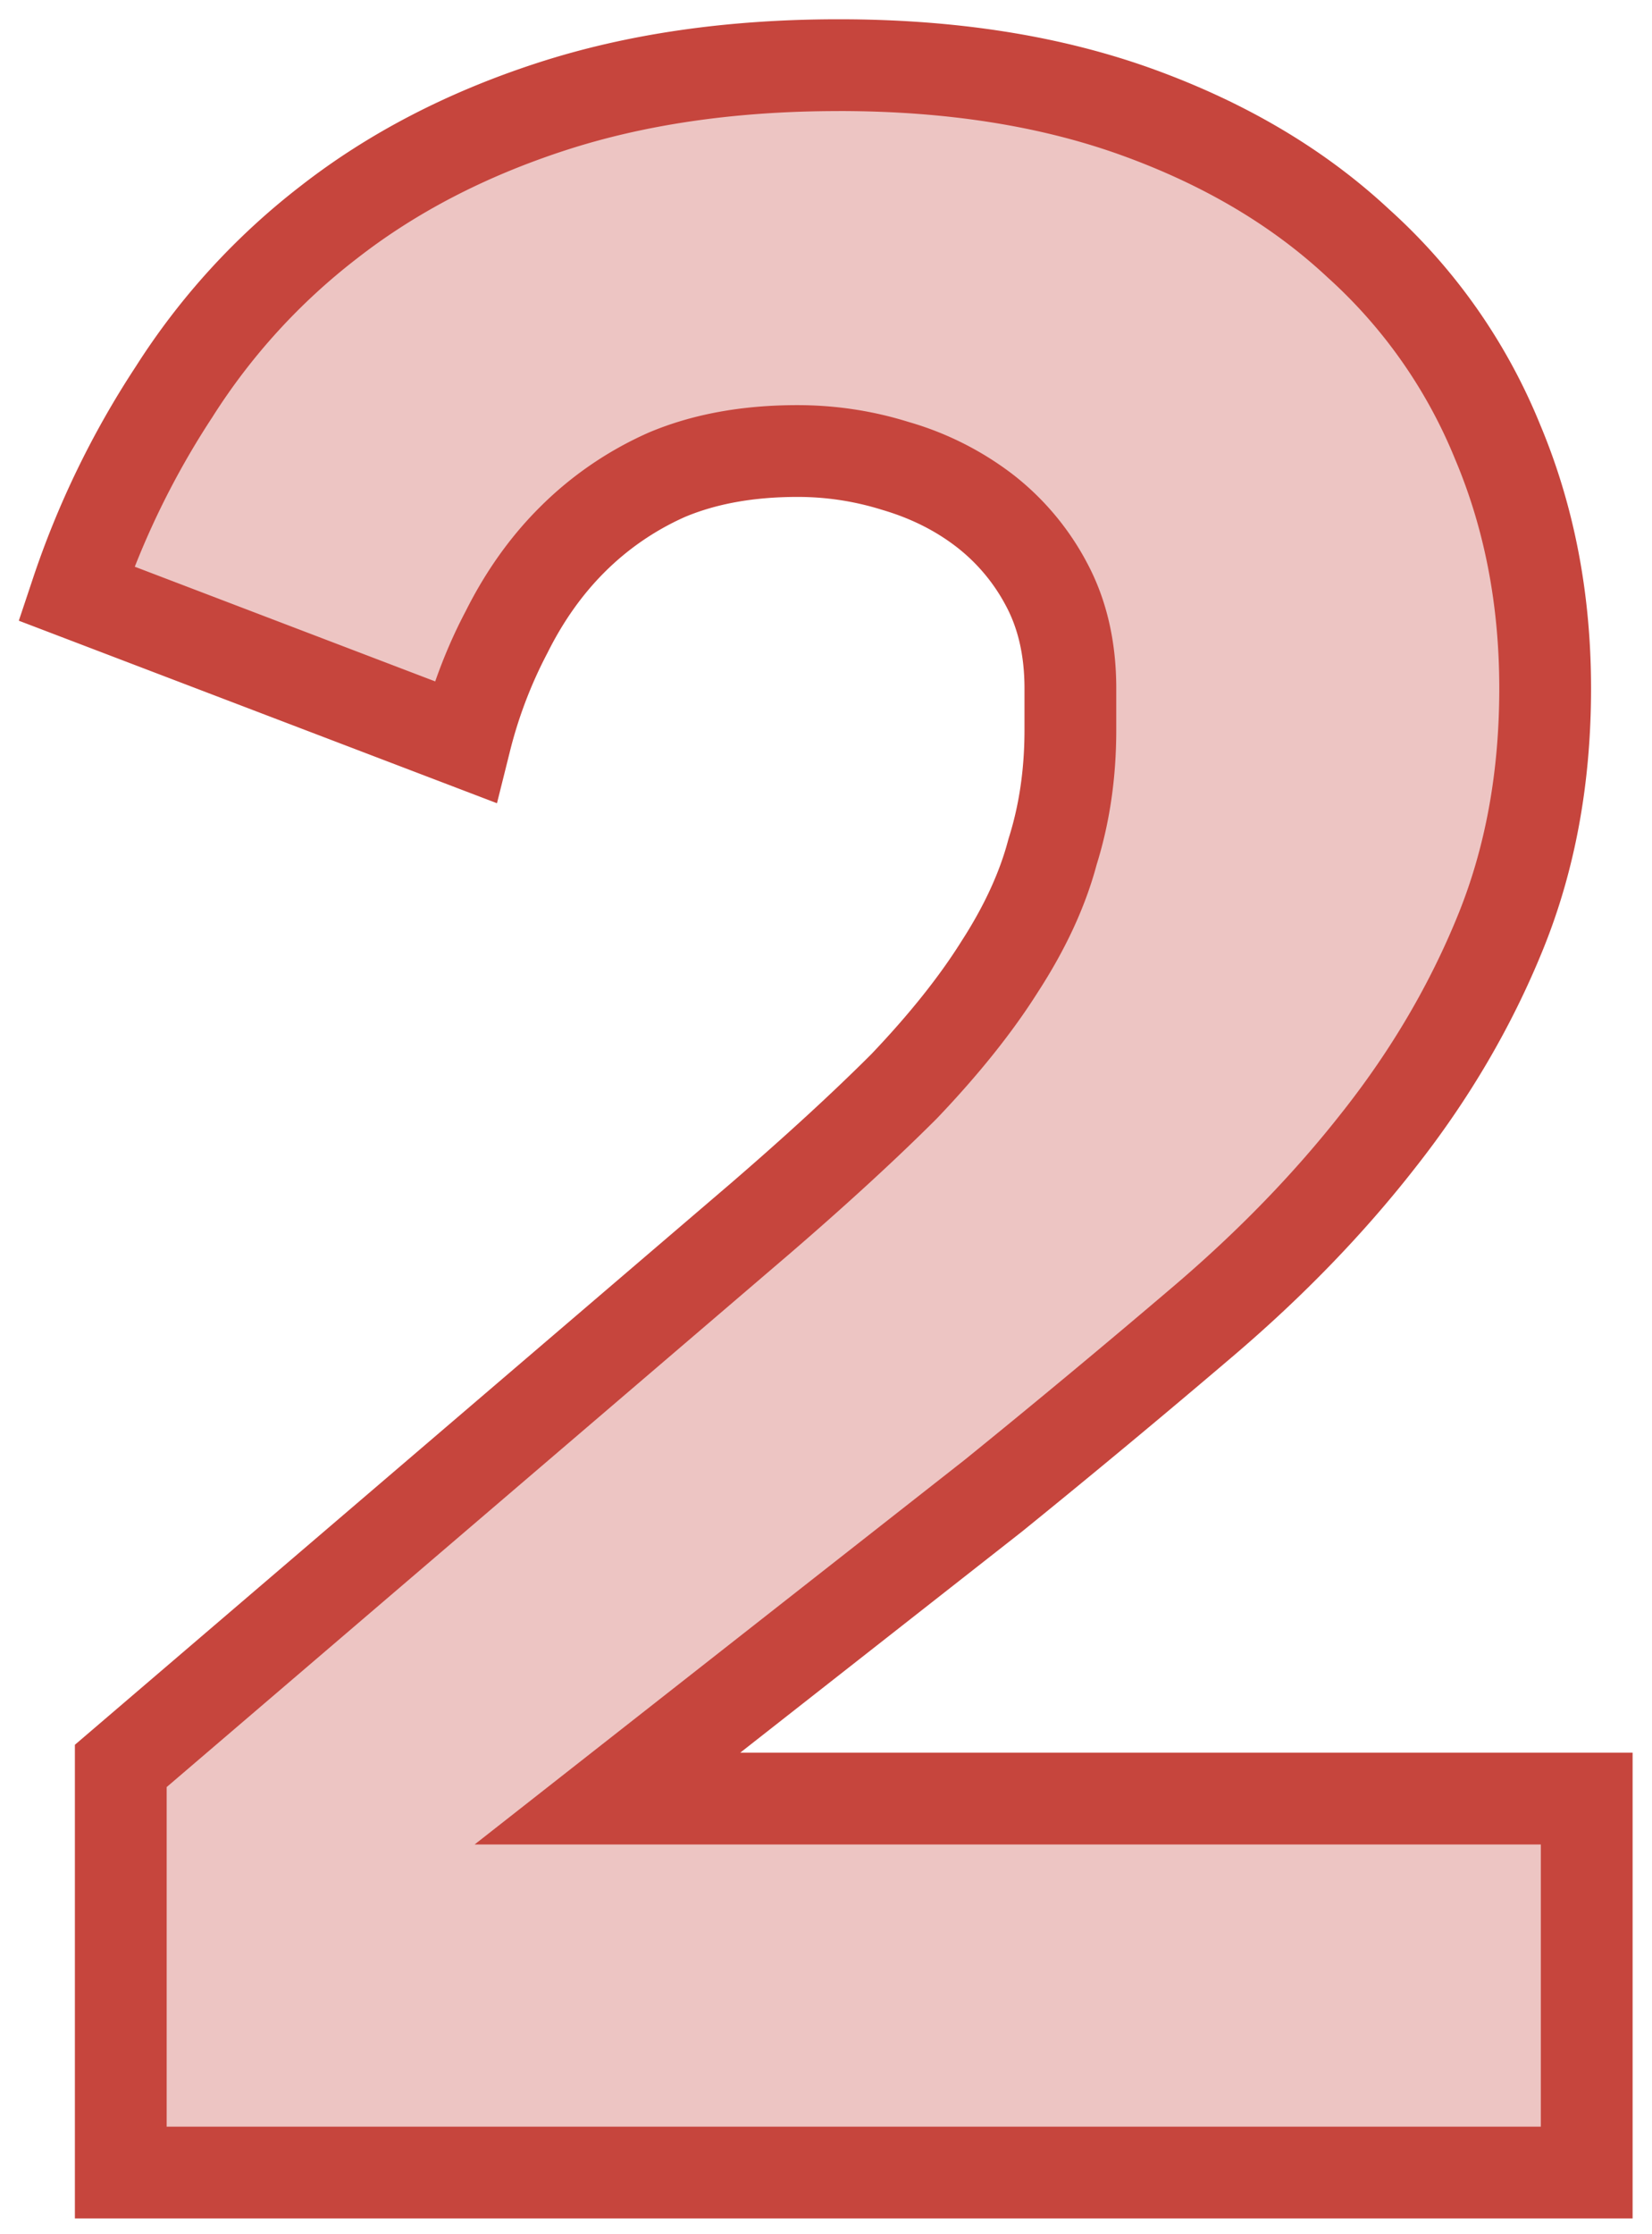 <?xml version="1.0" encoding="UTF-8"?>
<svg xmlns="http://www.w3.org/2000/svg" fill="none" width="54" height="73" viewBox="0 0 54 73">
  <path d="M51.866 71H3.948V57.71l20.855-17.847c1.875-1.617 3.46-3.072 4.753-4.365 1.293-1.358 2.328-2.651 3.104-3.88.84-1.293 1.423-2.554 1.746-3.783.388-1.229.582-2.554.582-3.977V22.5c0-1.294-.259-2.425-.776-3.395a7.424 7.424 0 0 0-2.037-2.425c-.84-.647-1.81-1.132-2.91-1.455a10.667 10.667 0 0 0-3.201-.485c-1.617 0-3.04.258-4.268.776a10.232 10.232 0 0 0-3.104 2.134c-.84.84-1.552 1.843-2.134 3.007a15.858 15.858 0 0 0-1.358 3.589l-12.707-4.85a28.268 28.268 0 0 1 3.2-6.596 21.624 21.624 0 0 1 5.045-5.53c2.07-1.616 4.494-2.877 7.275-3.782 2.78-.905 5.917-1.358 9.409-1.358 3.686 0 6.952.517 9.797 1.552 2.845 1.035 5.238 2.457 7.178 4.268a17.692 17.692 0 0 1 4.559 6.499c1.035 2.457 1.552 5.14 1.552 8.05 0 2.91-.485 5.562-1.455 7.955-.97 2.393-2.296 4.656-3.977 6.79-1.617 2.07-3.524 4.042-5.723 5.917a359.692 359.692 0 0 1-6.887 5.723l-12.61 9.894h32.01V71Z" fill="#EDC5C3"></path>
  <path d="M27.422 3.63c-3.364 0-6.34.436-8.945 1.284-2.633.858-4.899 2.041-6.816 3.539l-.005.004a20.123 20.123 0 0 0-4.697 5.148l-.005.01-.006.008a26.83 26.83 0 0 0-2.542 4.898l9.82 3.748c.28-.8.612-1.567.998-2.299.646-1.288 1.446-2.42 2.407-3.38a11.73 11.73 0 0 1 3.556-2.445l.013-.006.014-.006c1.448-.61 3.075-.893 4.85-.893 1.245 0 2.459.183 3.636.55a10.28 10.28 0 0 1 3.39 1.701 8.924 8.924 0 0 1 2.445 2.908c.653 1.223.953 2.605.953 4.1v1.359c0 1.547-.21 3.015-.64 4.394-.373 1.398-1.026 2.79-1.925 4.175-.84 1.33-1.94 2.698-3.28 4.105l-.014.014-.012.013c-1.327 1.326-2.94 2.807-4.835 4.44l-.004.003-20.33 17.4V69.5h44.918v-9.222H15.514L31.531 47.71a358.18 358.18 0 0 0 6.849-5.691c2.13-1.817 3.965-3.717 5.514-5.7l.004-.004c1.598-2.03 2.85-4.17 3.765-6.426.889-2.192 1.345-4.649 1.345-7.39 0-2.729-.484-5.212-1.434-7.469l-.006-.013a16.194 16.194 0 0 0-4.176-5.955l-.01-.008-.008-.009c-1.774-1.654-3.985-2.979-6.668-3.954-2.65-.964-5.736-1.462-9.284-1.462Zm-9.873-1.568C20.505 1.099 23.802.63 27.422.63c3.824 0 7.269.536 10.31 1.642 3.004 1.093 5.574 2.61 7.68 4.573a19.194 19.194 0 0 1 4.93 7.028c1.116 2.656 1.666 5.538 1.666 8.627 0 3.079-.514 5.924-1.565 8.517-1.025 2.53-2.423 4.914-4.187 7.152-1.684 2.156-3.663 4.2-5.93 6.133a360.894 360.894 0 0 1-6.915 5.747l-.01.008-9.203 7.22h29.168V72.5H2.448V57.02l21.375-18.293.003-.002c1.849-1.594 3.4-3.019 4.656-4.275 1.238-1.3 2.202-2.512 2.91-3.633l.005-.008.005-.009c.772-1.187 1.278-2.302 1.553-3.347l.01-.035.01-.035c.338-1.068.513-2.24.513-3.525V22.5c0-1.09-.217-1.972-.6-2.69a5.925 5.925 0 0 0-1.628-1.941c-.682-.525-1.482-.93-2.418-1.205l-.012-.004-.012-.003a9.17 9.17 0 0 0-2.754-.417c-1.452 0-2.665.231-3.672.653a8.73 8.73 0 0 0-2.64 1.817c-.716.717-1.336 1.584-1.852 2.618l-.008.015-.008.016a14.358 14.358 0 0 0-1.229 3.25l-.41 1.641-15.63-5.965.455-1.363a29.768 29.768 0 0 1 3.364-6.936 23.123 23.123 0 0 1 5.383-5.9c2.221-1.734 4.805-3.071 7.732-4.024Z" fill="#C6453D" fill-rule="evenodd" clip-rule="evenodd"></path>
</svg>
